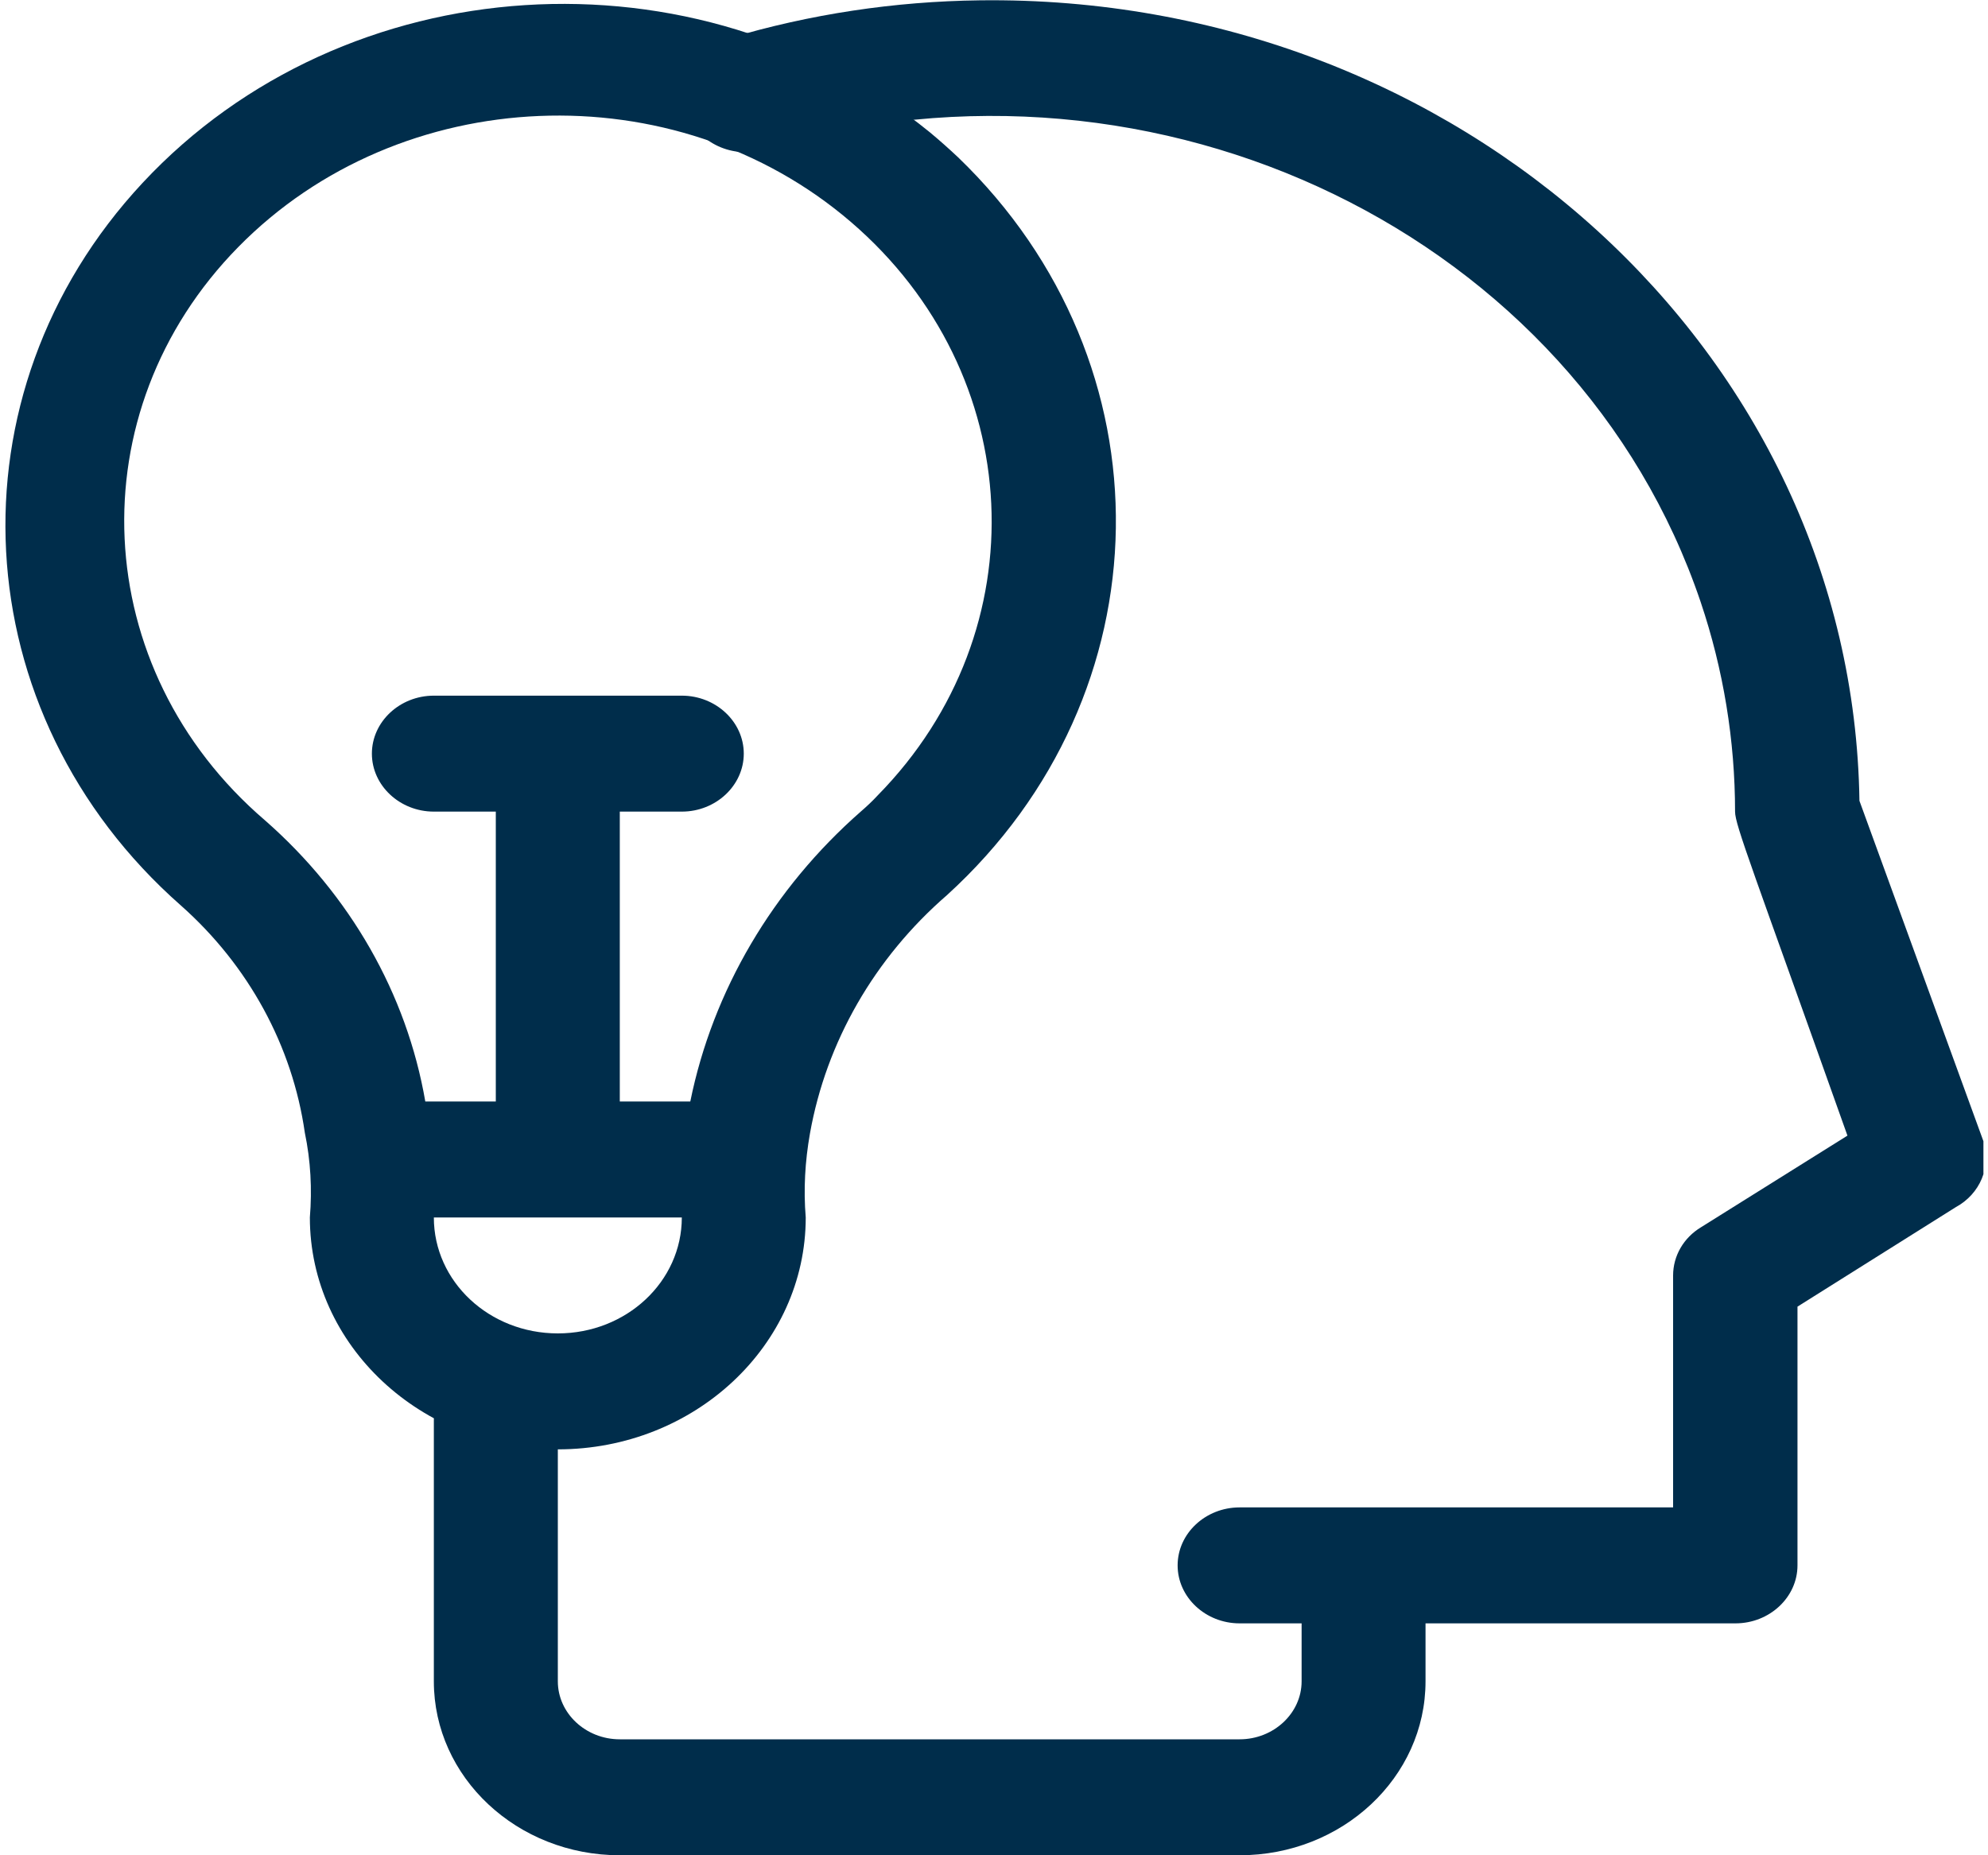 <svg width="30" height="28" viewBox="0 0 30 28" fill="none" xmlns="http://www.w3.org/2000/svg">
<g clip-path="url(#clip0_3030_56335)">
<path d="M29.93 17.221L28.06 12.086C27.96 5.321 22.015 -0.088 14.784 0.005C13.498 0.021 12.223 0.213 10.996 0.579C10.499 0.711 10.212 1.197 10.353 1.662C10.493 2.127 11.013 2.395 11.51 2.264C11.533 2.258 11.557 2.253 11.574 2.242C17.485 0.492 23.792 3.554 25.663 9.083C26.008 10.106 26.183 11.178 26.183 12.25C26.183 12.452 26.452 13.125 27.879 17.139L25.669 18.522C25.406 18.681 25.248 18.954 25.248 19.25V22.75H18.706C18.192 22.75 17.771 23.143 17.771 23.625C17.771 24.106 18.192 24.5 18.706 24.5H19.642V25.375C19.642 25.856 19.221 26.25 18.706 26.25H9.353C8.838 26.25 8.418 25.856 8.418 25.375V21.437C8.418 20.956 7.997 20.562 7.482 20.562C6.968 20.562 6.547 20.956 6.547 21.437V25.375C6.547 26.824 7.804 28 9.353 28H18.706C20.256 28 21.512 26.824 21.512 25.375V24.5H26.189C26.704 24.5 27.125 24.106 27.125 23.625V19.72L29.51 18.221C29.884 18.019 30.053 17.604 29.93 17.221Z" fill="#002D4B"/>
<path d="M14.03 1.995C10.522 -0.859 5.208 -0.52 2.151 2.761C-0.819 5.949 -0.562 10.767 2.73 13.666C3.753 14.573 4.413 15.788 4.6 17.095C4.688 17.516 4.711 17.948 4.676 18.374C4.676 20.305 6.354 21.874 8.418 21.874C10.481 21.874 12.159 20.305 12.159 18.374C12.124 17.953 12.148 17.527 12.223 17.105C12.469 15.727 13.194 14.459 14.293 13.507C17.625 10.472 17.695 5.49 14.457 2.373C14.316 2.241 14.176 2.116 14.03 1.995ZM8.418 20.124C7.383 20.124 6.547 19.342 6.547 18.374H10.289C10.289 19.342 9.453 20.124 8.418 20.124ZM12.989 12.249C11.662 13.414 10.756 14.951 10.417 16.624H9.353V12.249H10.289C10.803 12.249 11.224 11.855 11.224 11.374C11.224 10.893 10.803 10.499 10.289 10.499H6.547C6.033 10.499 5.612 10.893 5.612 11.374C5.612 11.855 6.033 12.249 6.547 12.249H7.482V16.624H6.418C6.138 15 5.284 13.507 3.998 12.38C1.333 10.095 1.151 6.217 3.595 3.729C6.038 1.241 10.183 1.066 12.843 3.352C15.503 5.638 15.69 9.515 13.246 12.003C13.165 12.091 13.077 12.173 12.989 12.249Z" fill="#002D4B"/>
</g>
<defs>
<clipPath id="clip0_3030_56335">
<rect width="29.931" height="28" fill="white"/>
</clipPath>
</defs>
</svg>

